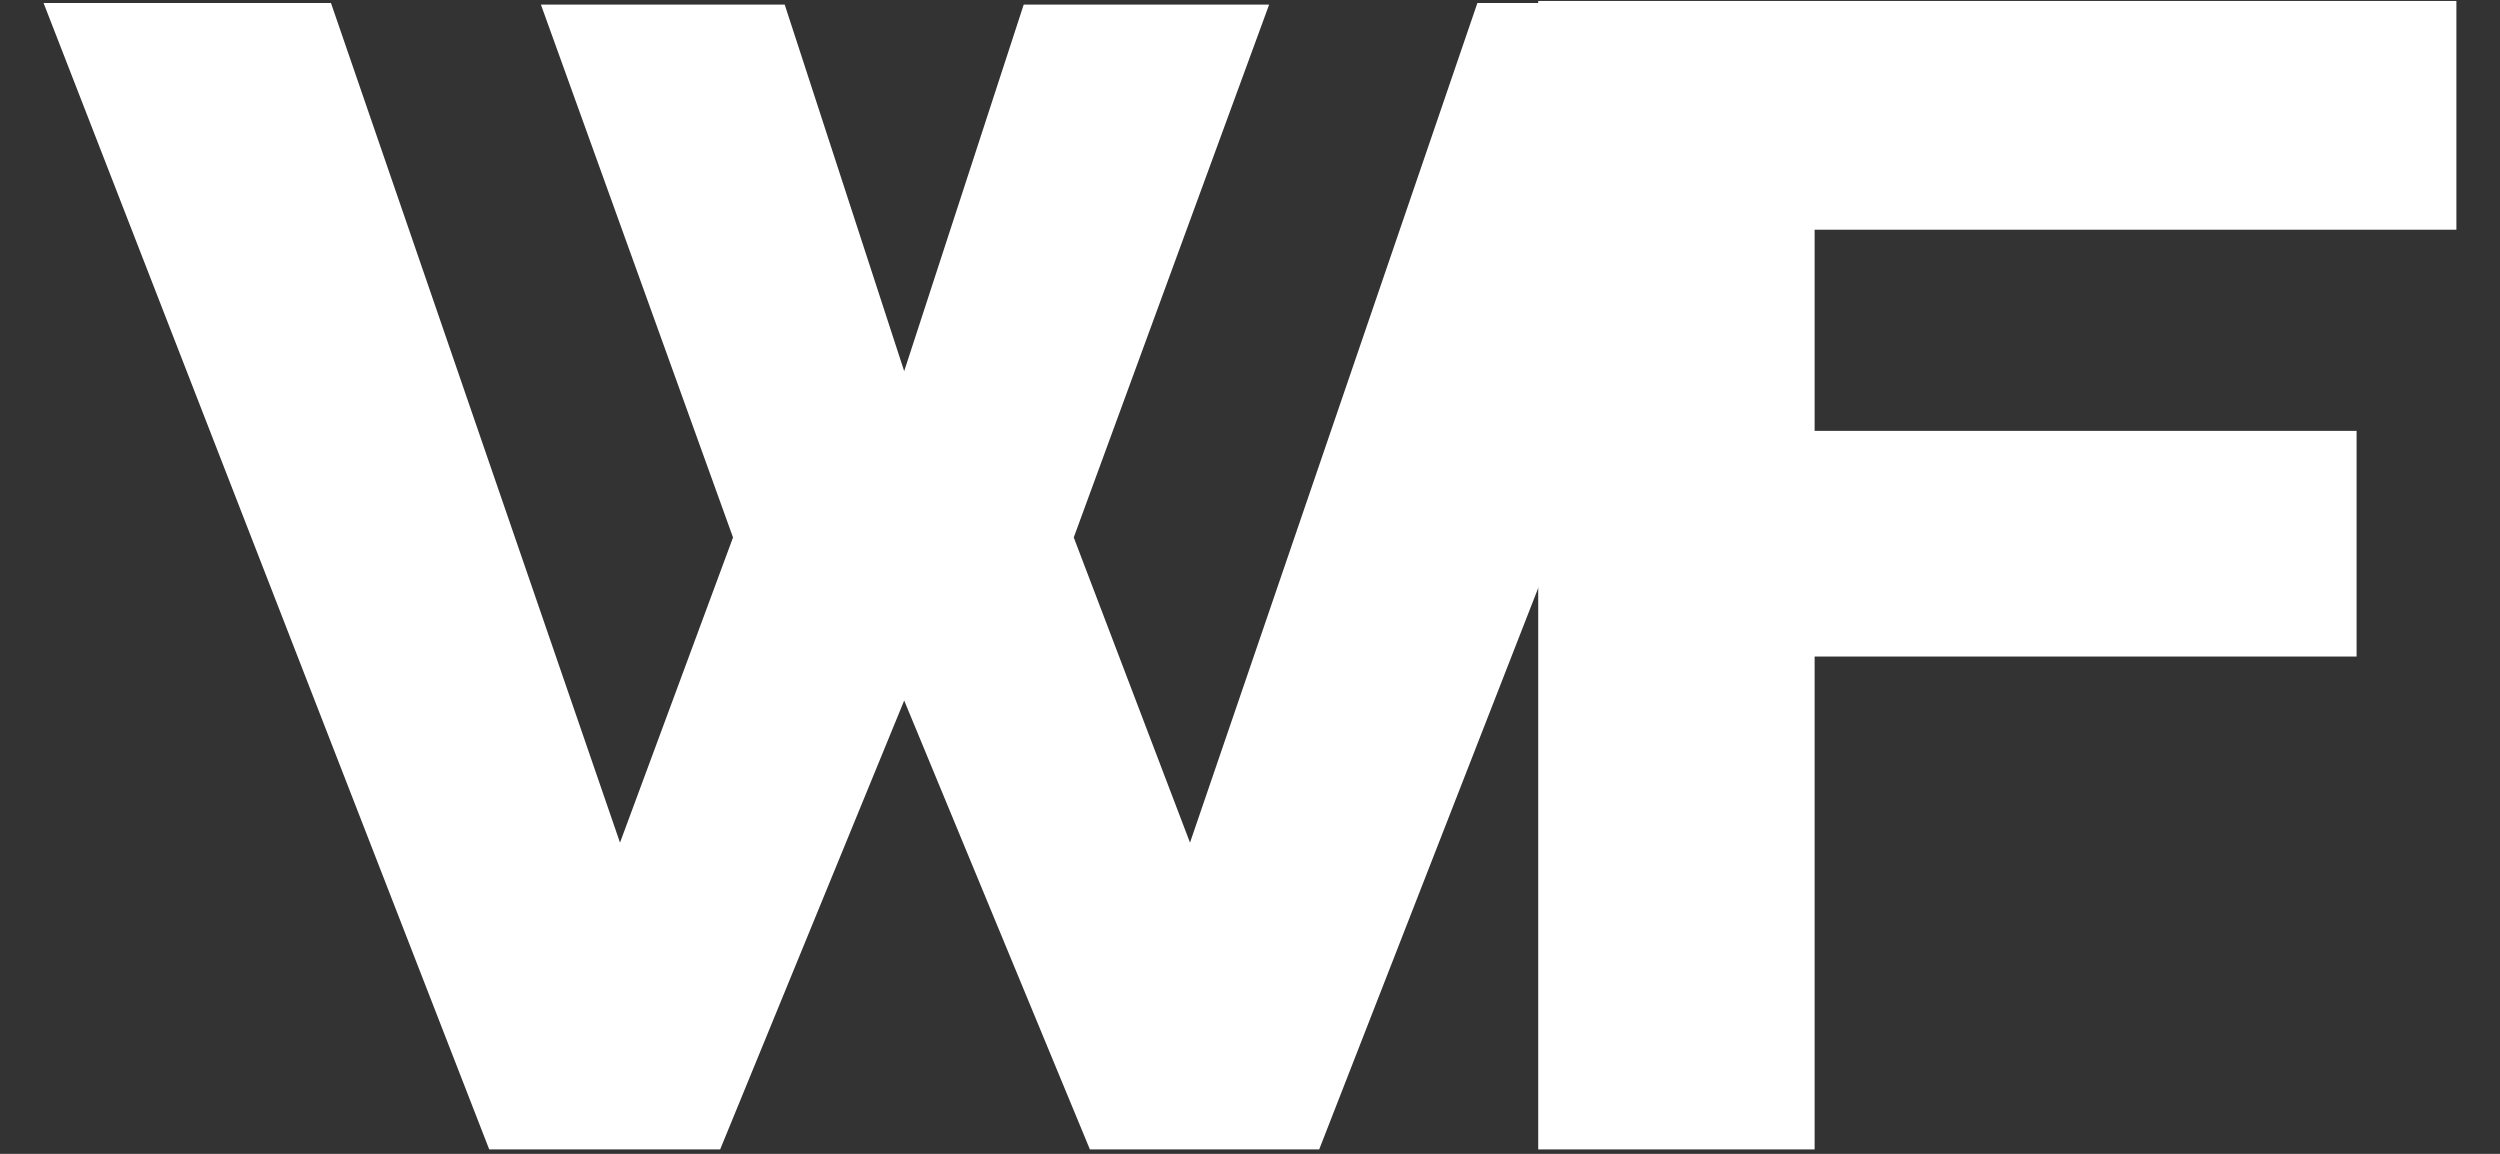 <svg width="52" height="24" viewBox="0 0 52 24" fill="none" xmlns="http://www.w3.org/2000/svg">
<rect x="0" y="0" width="52" height="24" fill="#333333" stroke="none"/>
<g id="Group 1">
<path id="F" d="M51.093 4.778H37.744V8.962H49.017V13.656H37.744V23.908H31.995V0.02H51.093V4.778Z" fill="white"/>
<path id="W" d="M11.251 0.096H16.322L18.807 7.72L21.293 0.096H26.398L22.334 11.179L24.752 17.527L30.73 0.062H36.742L27.439 23.908H22.67L18.807 14.571L14.979 23.908H10.176L0.906 0.062H6.884L12.896 17.527L15.247 11.179L11.251 0.096Z" fill="white"/>
</g>
</svg>
